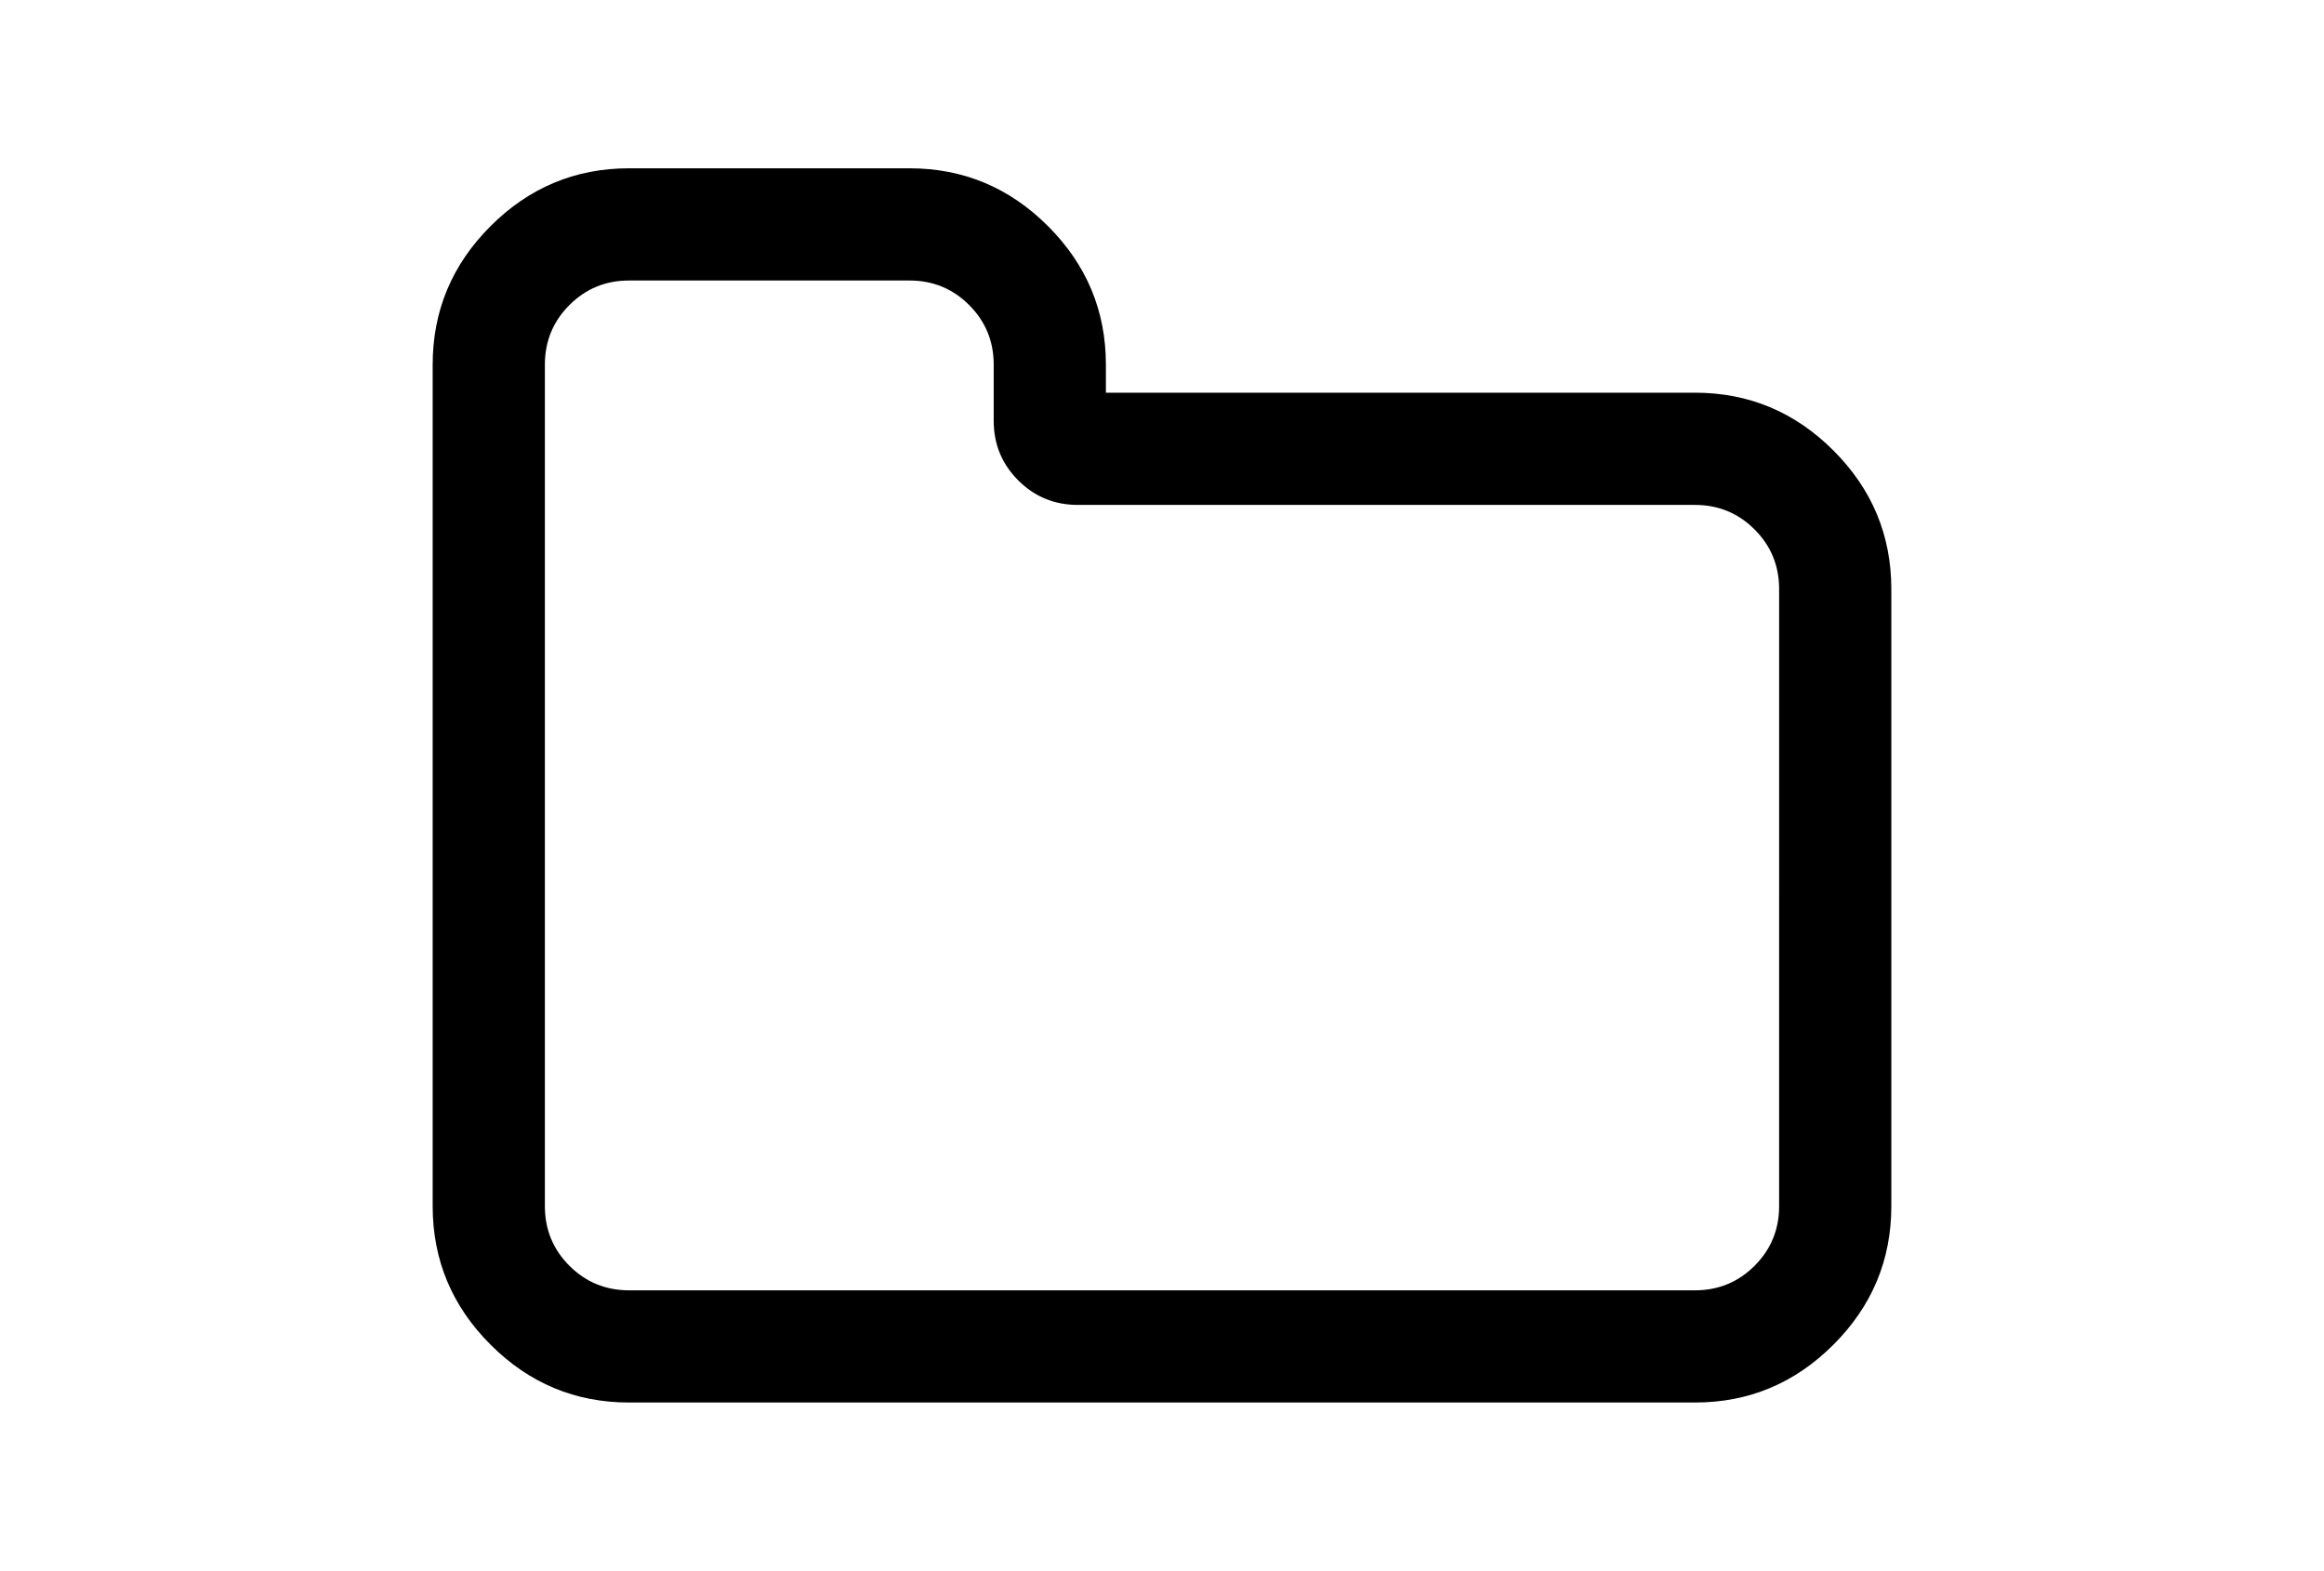 <?xml version="1.0" encoding="utf-8"?>
<!-- Generator: Adobe Illustrator 16.0.4, SVG Export Plug-In . SVG Version: 6.00 Build 0)  -->
<!DOCTYPE svg PUBLIC "-//W3C//DTD SVG 1.1//EN" "http://www.w3.org/Graphics/SVG/1.1/DTD/svg11.dtd">
<svg version="1.1" id="Capa_1" xmlns="http://www.w3.org/2000/svg" xmlns:xlink="http://www.w3.org/1999/xlink" x="0px" y="0px"
	 width="216px" height="146px" viewBox="0 0 216 146" enable-background="new 0 0 216 146" xml:space="preserve">
<path d="M170.408,41.876c-3.584-3.585-7.875-5.377-12.873-5.377h-54.75v-2.607c0-4.997-1.793-9.288-5.377-12.872
	c-3.585-3.585-7.876-5.378-12.873-5.378H58.464c-4.998,0-9.289,1.793-12.873,5.378c-3.585,3.584-5.377,7.875-5.377,12.872v78.215
	c0,4.996,1.792,9.287,5.377,12.871c3.585,3.586,7.876,5.379,12.873,5.379h99.071c4.998,0,9.289-1.793,12.873-5.379
	c3.586-3.584,5.377-7.875,5.377-12.871V54.75C175.785,49.753,173.994,45.462,170.408,41.876z M165.357,112.107
	c0,2.172-0.76,4.021-2.281,5.541c-1.521,1.52-3.367,2.28-5.541,2.28H58.464c-2.173,0-4.019-0.76-5.54-2.28s-2.281-3.369-2.281-5.541
	V33.893c0-2.172,0.76-4.019,2.281-5.54c1.52-1.52,3.367-2.281,5.54-2.281h26.072c2.173,0,4.02,0.76,5.541,2.281
	c1.52,1.521,2.281,3.368,2.281,5.54v5.215c0,2.173,0.76,4.019,2.281,5.54c1.52,1.52,3.367,2.281,5.54,2.281h57.356
	c2.174,0,4.02,0.761,5.541,2.281s2.281,3.367,2.281,5.54V112.107z"/>
</svg>
